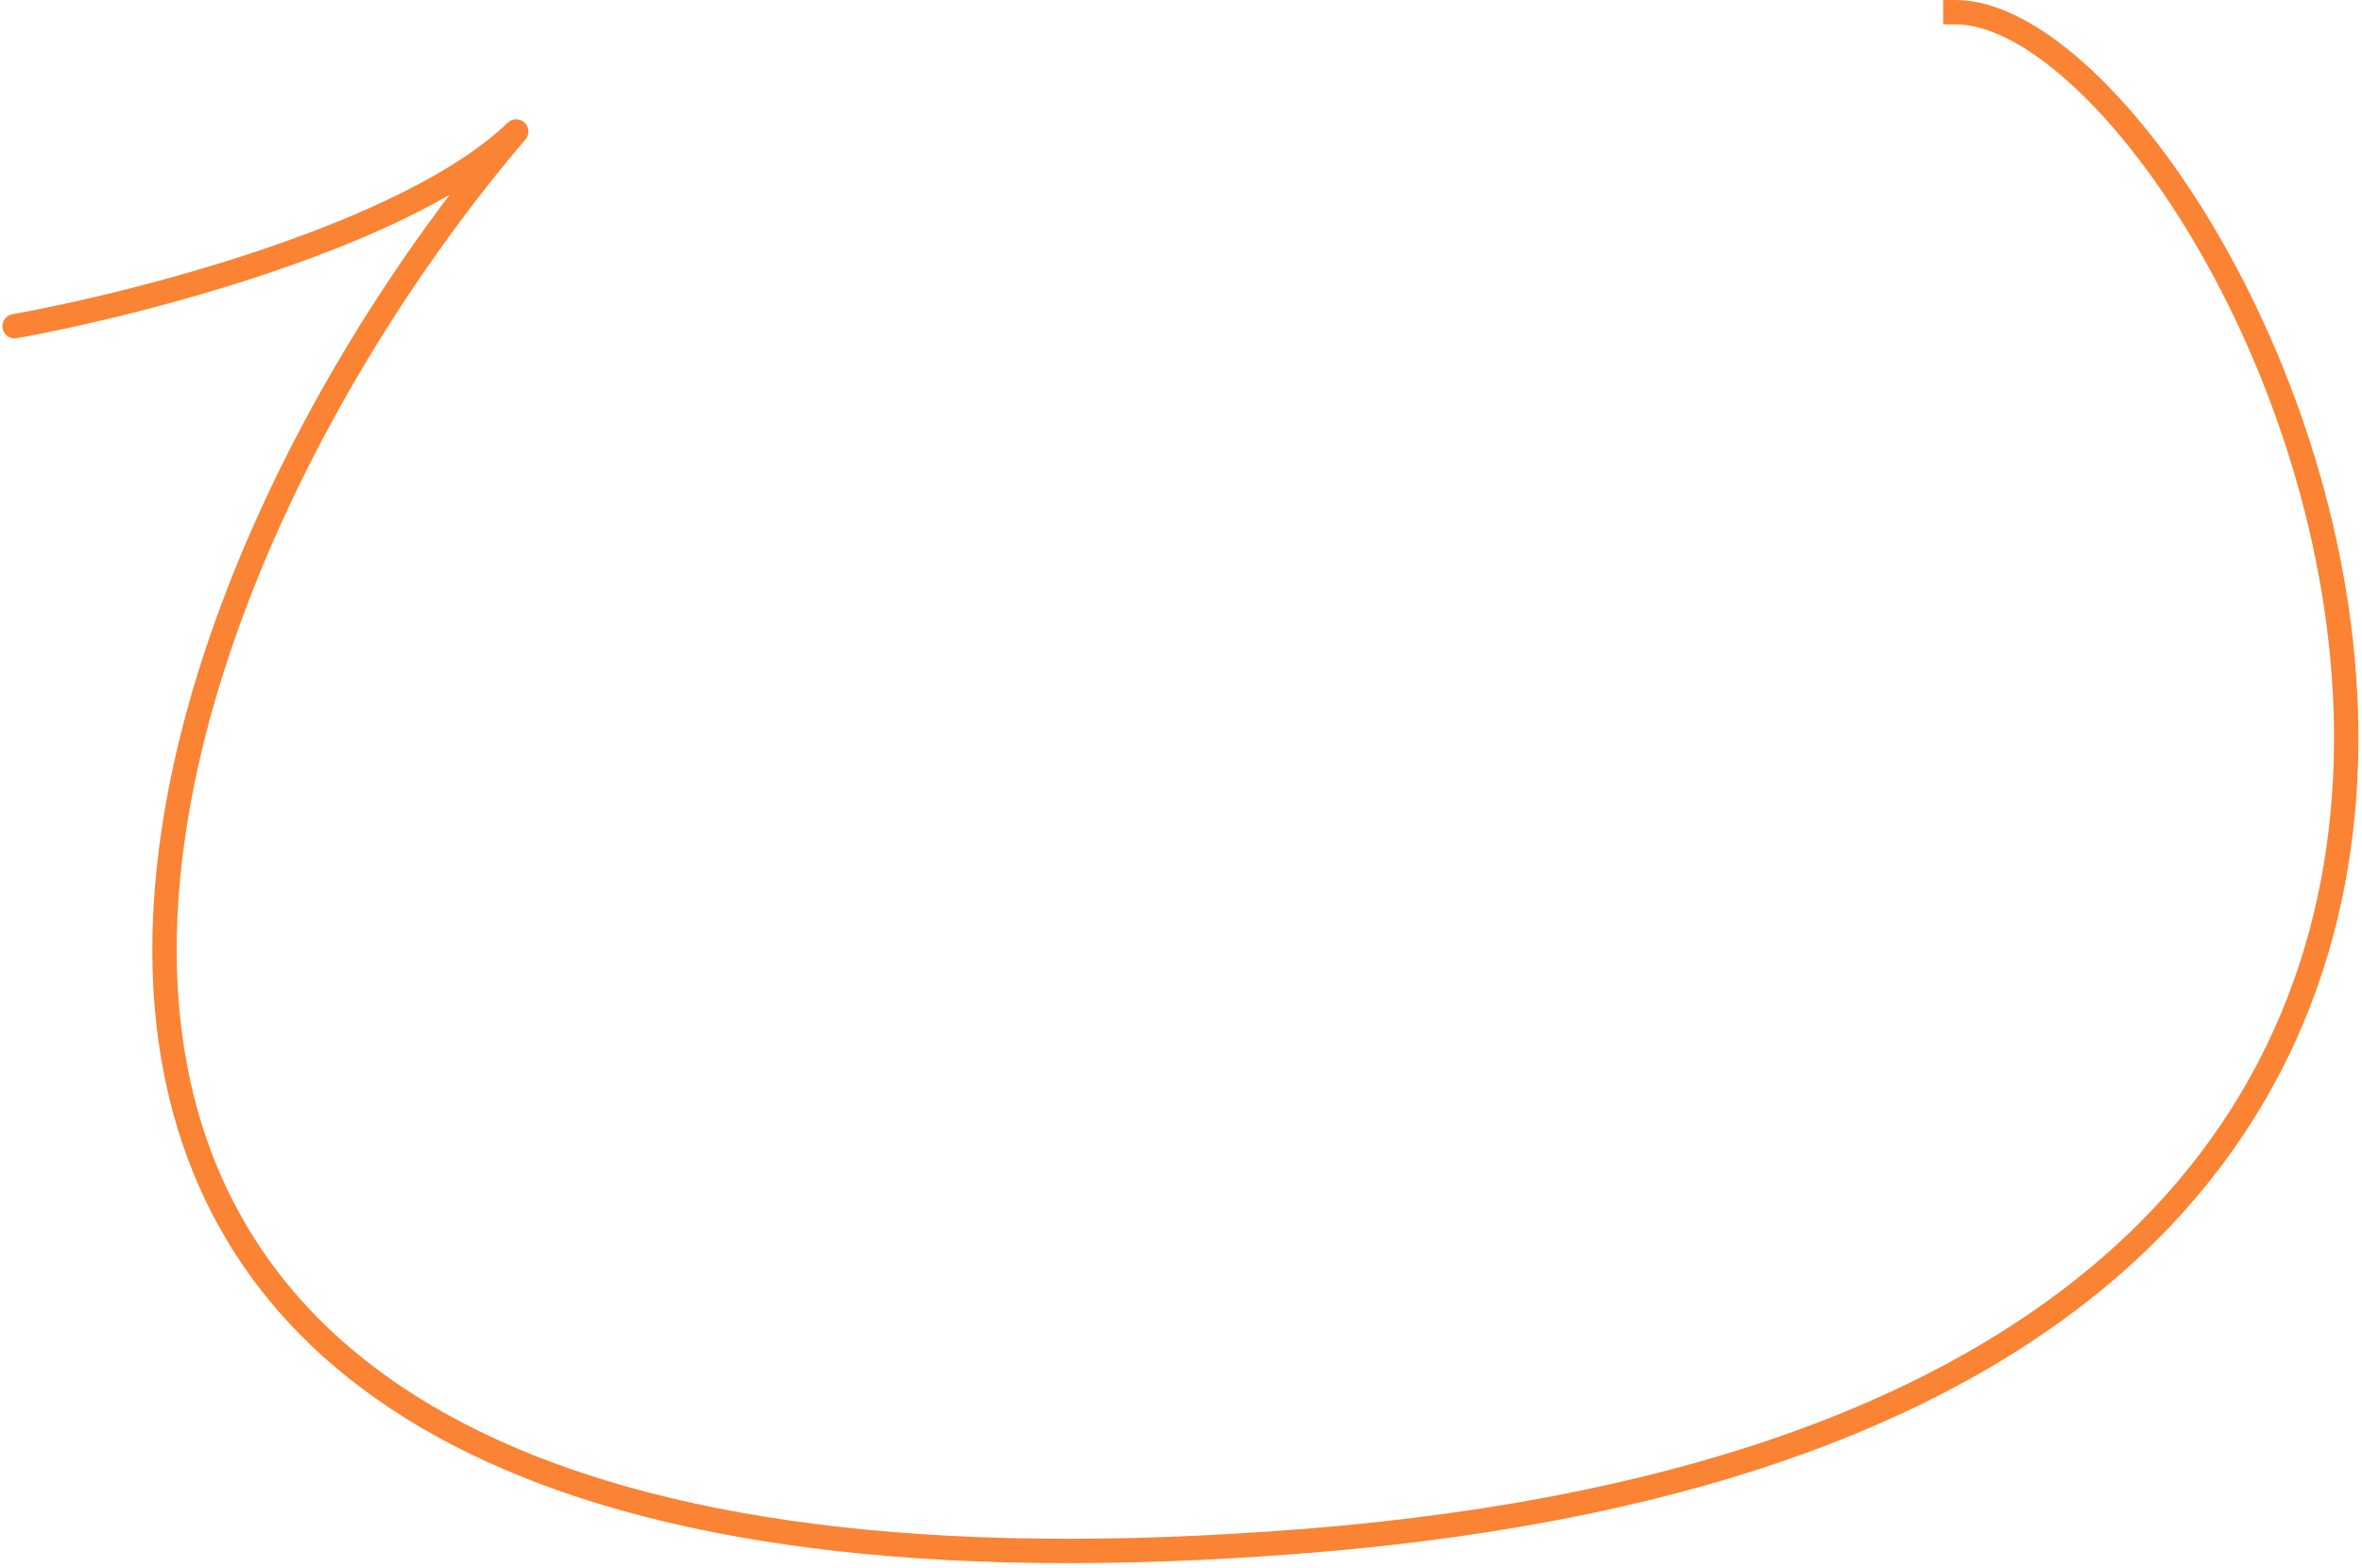 <svg width="485" height="322" viewBox="0 0 485 322" fill="none" xmlns="http://www.w3.org/2000/svg">
<path d="M2.56 64.539C1.201 64.782 0.296 66.081 0.539 67.44C0.782 68.799 2.081 69.704 3.44 69.461L2.56 64.539ZM106 27L107.902 28.622C108.767 27.607 108.684 26.093 107.713 25.179C106.742 24.265 105.225 24.275 104.265 25.2L106 27ZM268 316.5L268.198 318.992L268 316.5ZM401.5 0H399V5H401.5V0ZM3.44 69.461C16.13 67.192 36.505 62.462 56.496 55.628C76.385 48.829 96.308 39.812 107.735 28.8L104.265 25.2C93.692 35.388 74.698 44.121 54.879 50.897C35.162 57.637 15.037 62.308 2.56 64.539L3.44 69.461ZM104.098 25.378C82.021 51.274 61.359 84.02 47.727 118.215C34.107 152.381 27.42 188.215 33.594 220.183C39.794 252.291 58.934 280.273 96.428 298.545C133.792 316.754 189.266 325.274 268.198 318.992L267.802 314.008C189.299 320.255 134.847 311.706 98.618 294.05C62.52 276.458 44.402 249.78 38.503 219.235C32.577 188.55 38.949 153.737 52.372 120.066C65.783 86.425 86.146 54.142 107.902 28.622L104.098 25.378ZM268.198 318.992C351.786 312.34 406.062 289.281 439.35 258.082C472.686 226.838 484.694 187.695 484.25 149.533C483.806 111.43 470.96 74.239 454.508 46.559C446.281 32.715 437.101 21.165 428.029 13.043C419.039 4.994 409.805 0 401.5 0V5C407.945 5 416.008 8.991 424.694 16.768C433.298 24.471 442.173 35.59 450.21 49.113C466.29 76.167 478.819 112.507 479.25 149.592C479.681 186.618 468.064 224.318 435.931 254.434C403.751 284.594 350.714 307.41 267.802 314.008L268.198 318.992Z" fill="#FA8334"/>
</svg>
